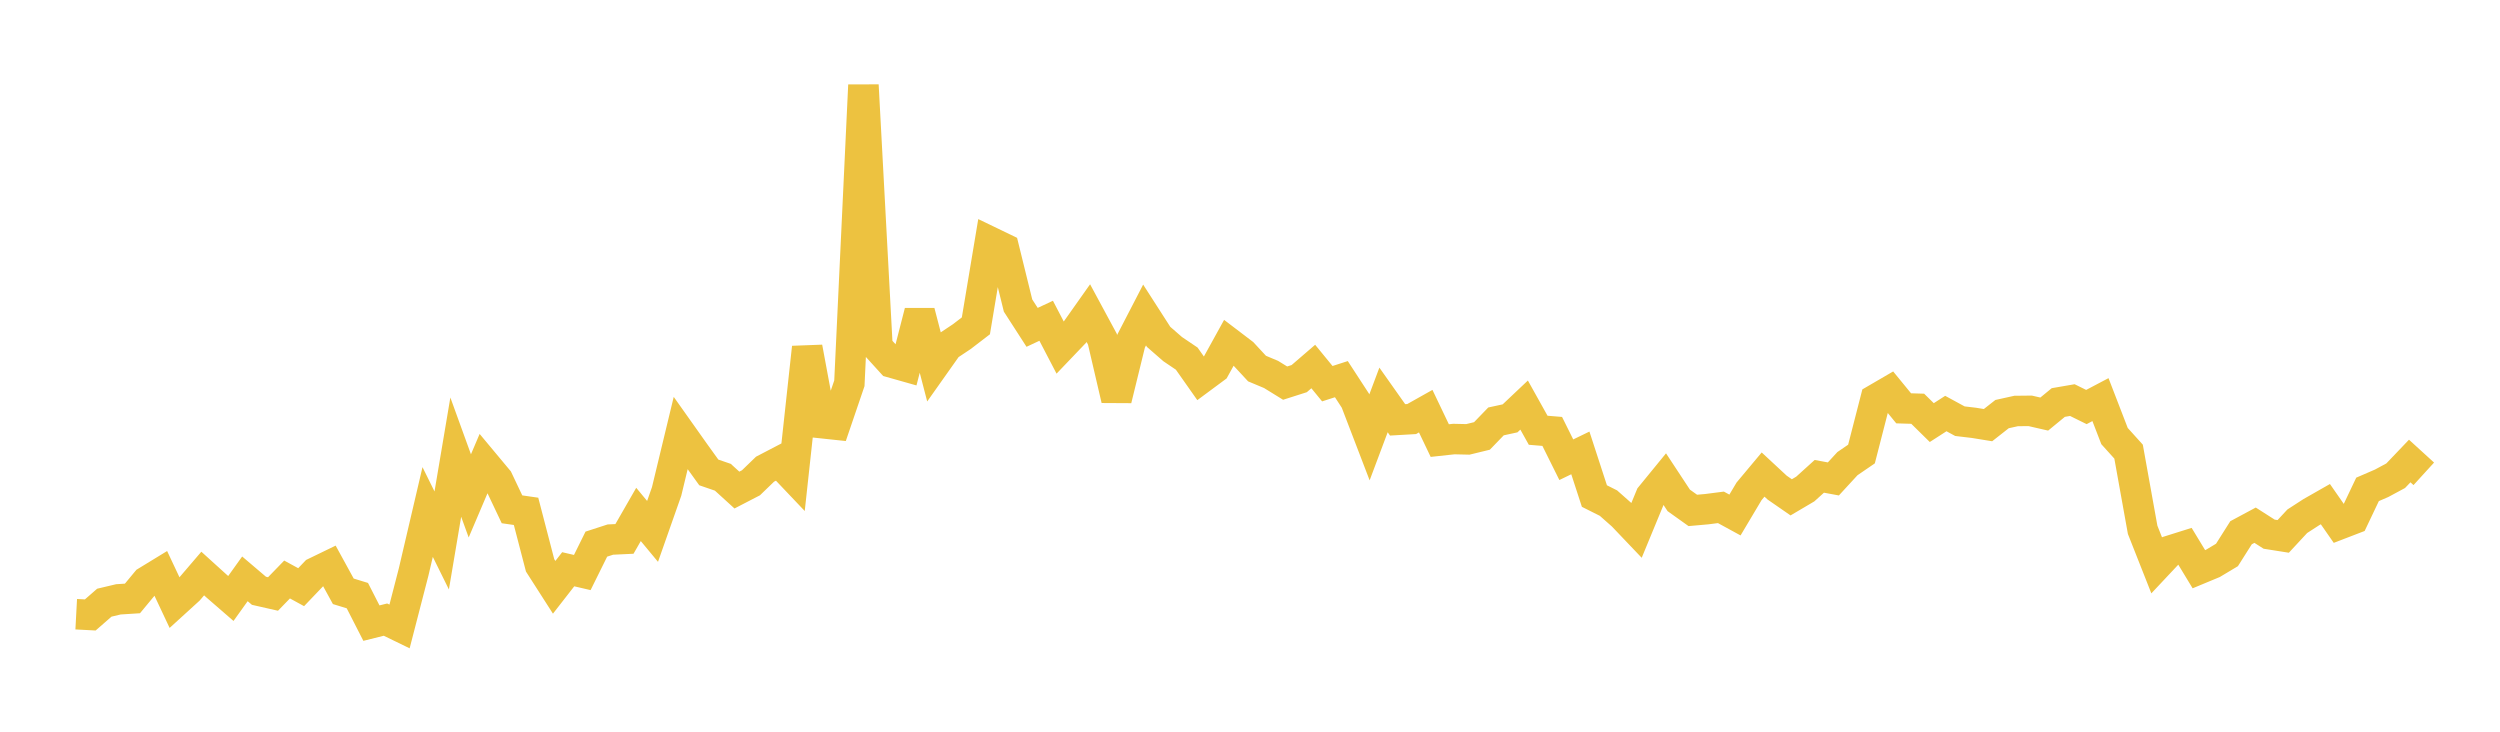 <svg width="164" height="48" xmlns="http://www.w3.org/2000/svg" xmlns:xlink="http://www.w3.org/1999/xlink"><path fill="none" stroke="rgb(237,194,64)" stroke-width="2" d="M5,40.292L5.922,40.341L6.844,39.536L7.766,39.317L8.689,39.258L9.611,38.145L10.533,37.582L11.455,39.541L12.377,38.701L13.299,37.624L14.222,38.46L15.144,39.26L16.066,37.972L16.988,38.756L17.91,38.965L18.832,38.015L19.754,38.519L20.677,37.554L21.599,37.107L22.521,38.79L23.443,39.073L24.365,40.877L25.287,40.647L26.21,41.096L27.132,37.53L28.054,33.587L28.976,35.454L29.898,29.988L30.82,32.53L31.743,30.362L32.665,31.468L33.587,33.411L34.509,33.544L35.431,37.088L36.353,38.527L37.275,37.343L38.198,37.558L39.12,35.695L40.042,35.396L40.964,35.353L41.886,33.747L42.808,34.859L43.731,32.236L44.653,28.409L45.575,29.71L46.497,30.991L47.419,31.308L48.341,32.148L49.263,31.671L50.186,30.779L51.108,30.298L52.03,31.269L52.952,22.792L53.874,27.755L54.796,27.853L55.719,25.144L56.641,5.586L57.563,22.767L58.485,23.782L59.407,24.043L60.329,20.45L61.251,24.001L62.174,22.696L63.096,22.082L64.018,21.375L64.94,15.853L65.862,16.298L66.784,20.043L67.707,21.474L68.629,21.042L69.551,22.811L70.473,21.846L71.395,20.542L72.317,22.25L73.24,26.211L74.162,22.447L75.084,20.665L76.006,22.1L76.928,22.903L77.85,23.526L78.772,24.836L79.695,24.152L80.617,22.481L81.539,23.183L82.461,24.178L83.383,24.564L84.305,25.133L85.228,24.838L86.15,24.044L87.072,25.17L87.994,24.873L88.916,26.289L89.838,28.692L90.76,26.236L91.683,27.543L92.605,27.49L93.527,26.972L94.449,28.902L95.371,28.802L96.293,28.823L97.216,28.598L98.138,27.644L99.06,27.444L99.982,26.572L100.904,28.225L101.826,28.301L102.749,30.158L103.671,29.711L104.593,32.541L105.515,33.004L106.437,33.819L107.359,34.787L108.281,32.554L109.204,31.425L110.126,32.825L111.048,33.483L111.97,33.401L112.892,33.282L113.814,33.785L114.737,32.234L115.659,31.131L116.581,31.987L117.503,32.625L118.425,32.081L119.347,31.247L120.269,31.418L121.192,30.415L122.114,29.784L123.036,26.197L123.958,25.66L124.88,26.786L125.802,26.814L126.725,27.722L127.647,27.128L128.569,27.63L129.491,27.739L130.413,27.889L131.335,27.165L132.257,26.961L133.18,26.951L134.102,27.163L135.024,26.405L135.946,26.246L136.868,26.701L137.79,26.215L138.713,28.606L139.635,29.628L140.557,34.755L141.479,37.09L142.401,36.108L143.323,35.818L144.246,37.34L145.168,36.957L146.09,36.405L147.012,34.948L147.934,34.453L148.856,35.042L149.778,35.188L150.701,34.194L151.623,33.597L152.545,33.072L153.467,34.397L154.389,34.042L155.311,32.103L156.234,31.704L157.156,31.208L158.078,30.242L159,31.083"></path></svg>